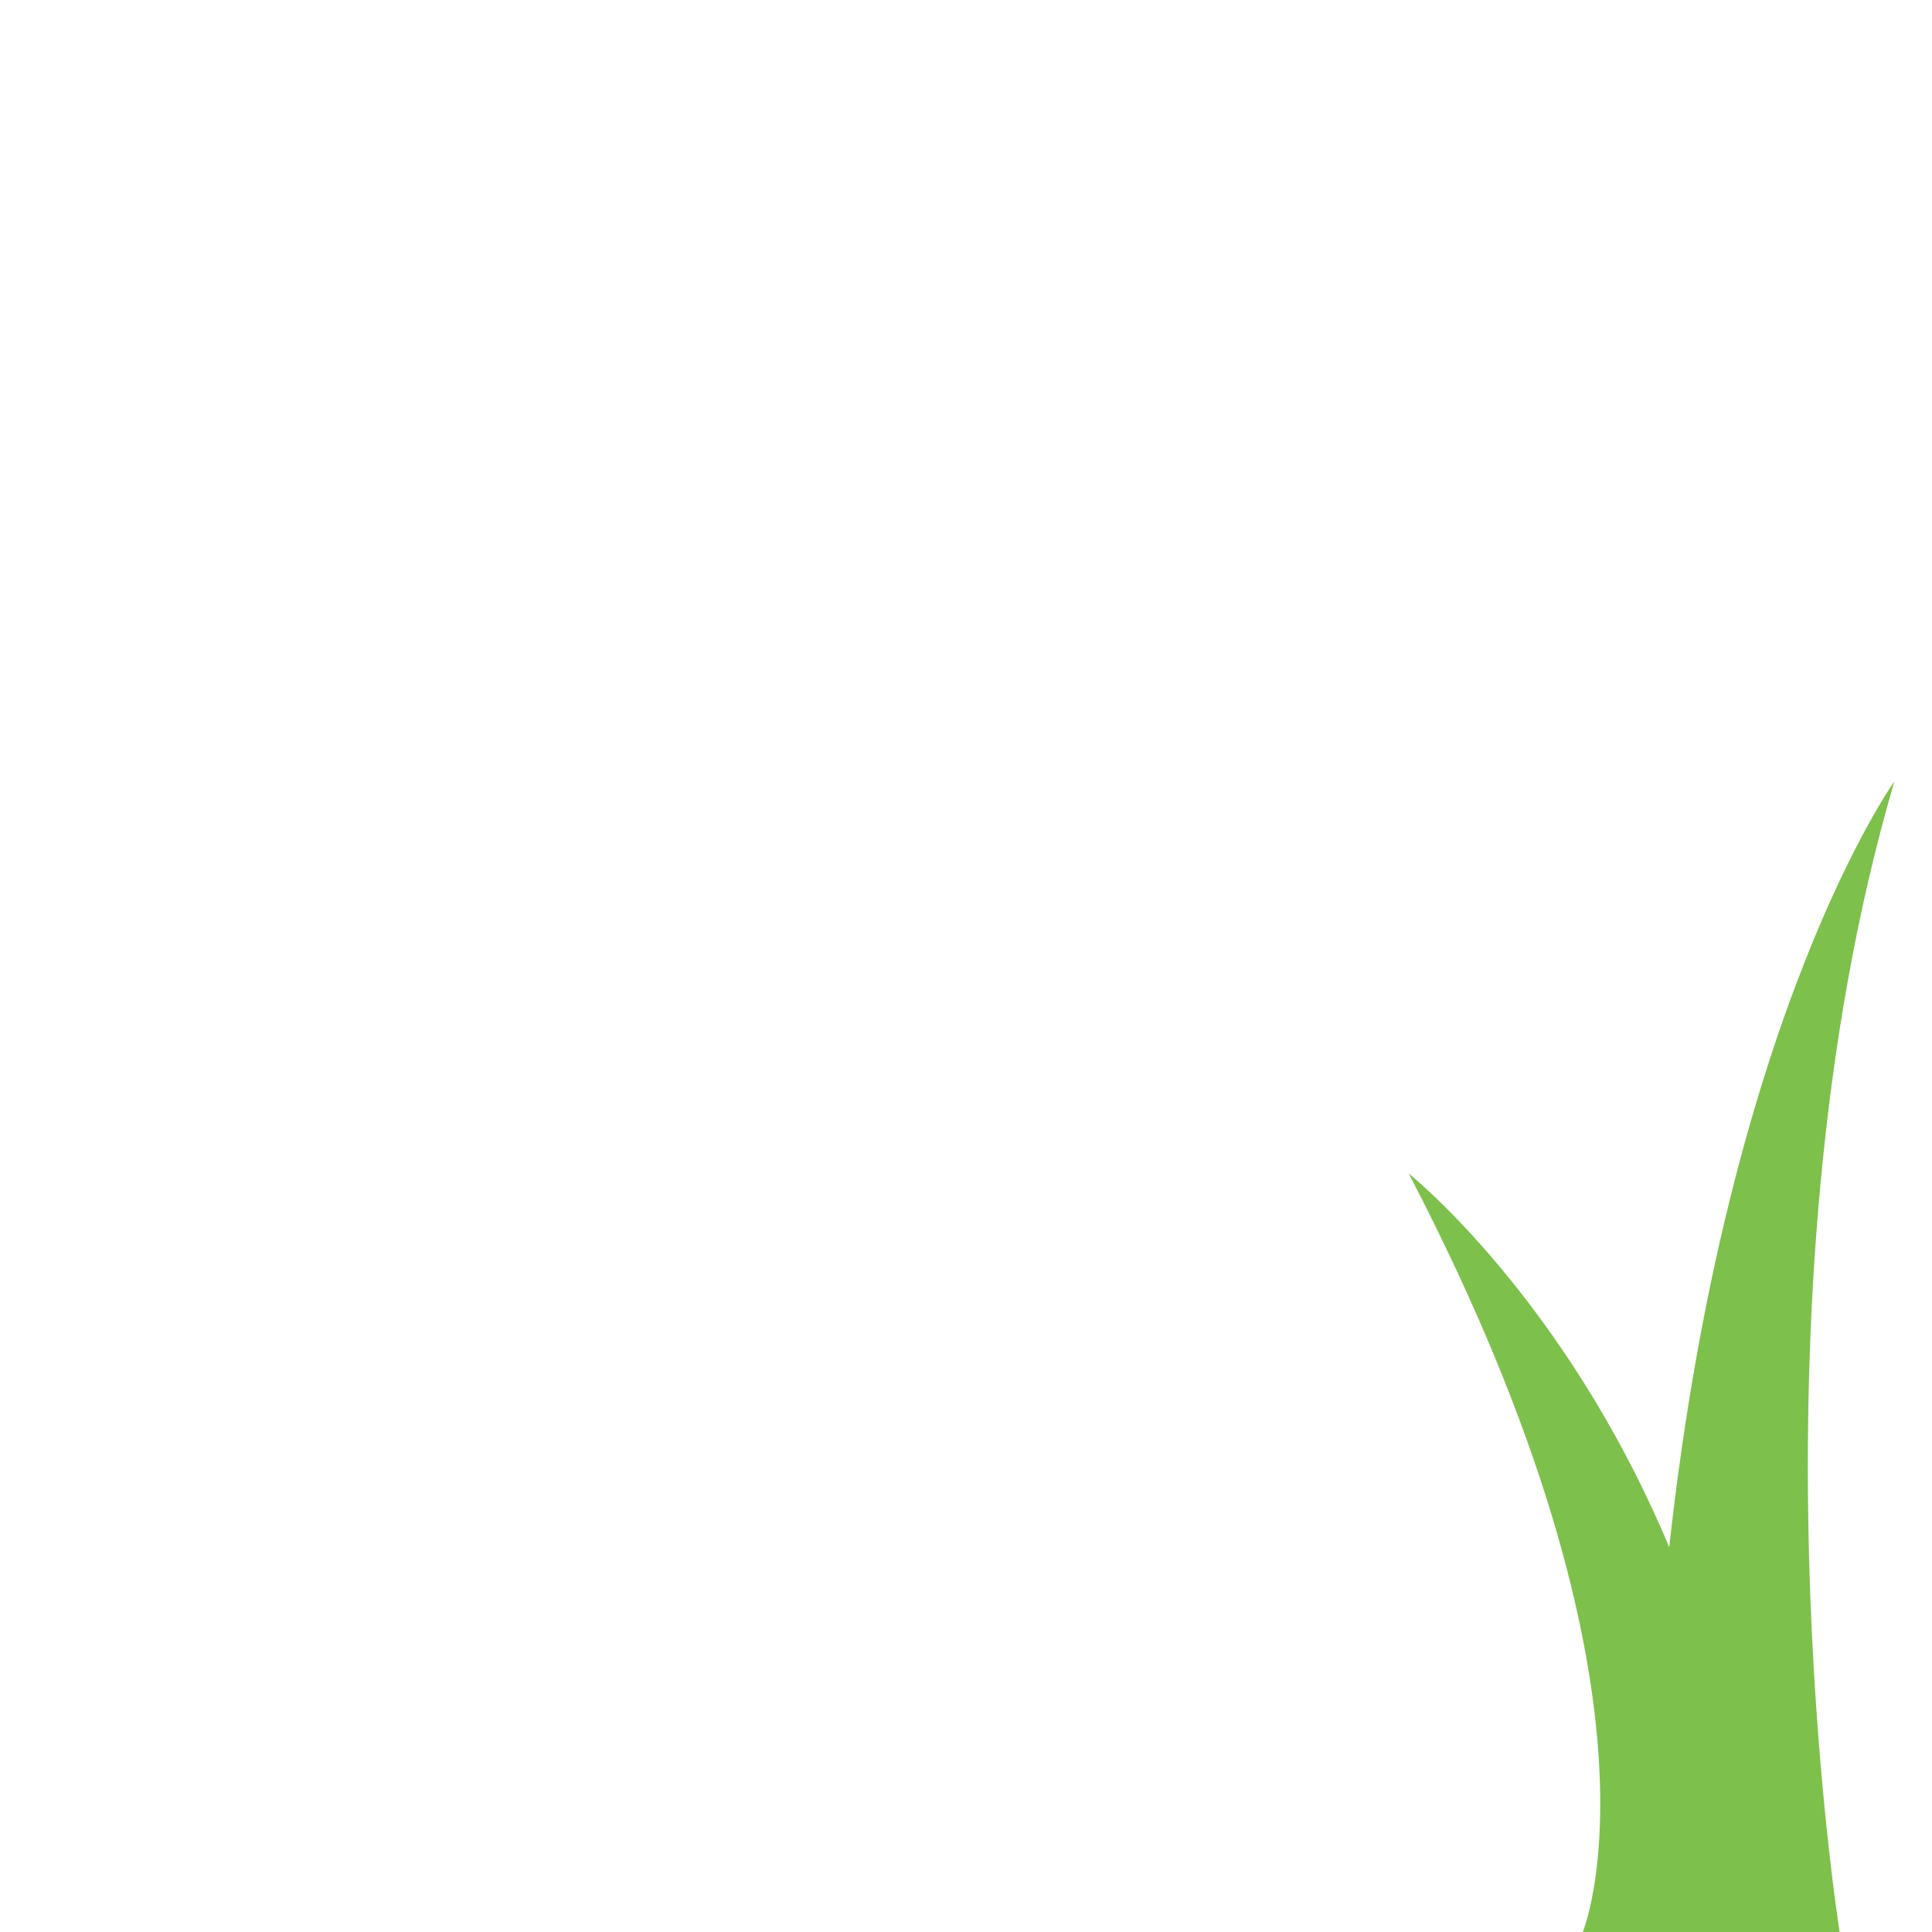 <?xml version="1.0" encoding="iso-8859-1"?>
<!-- Generator: Adobe Illustrator 19.1.0, SVG Export Plug-In . SVG Version: 6.00 Build 0)  -->
<!DOCTYPE svg PUBLIC "-//W3C//DTD SVG 1.1//EN" "http://www.w3.org/Graphics/SVG/1.1/DTD/svg11.dtd">
<svg version="1.1" xmlns="http://www.w3.org/2000/svg" xmlns:xlink="http://www.w3.org/1999/xlink" x="0px" y="0px"
	 viewBox="0 0 512 512" enable-background="new 0 0 512 512" xml:space="preserve">
<g id="Layer_9">
	<path fill="#7DC04C" d="M502.035,207.076c0,0-44.109,61.412-59.672,202.951C414.639,343.889,373.333,311,373.333,311
		c72.576,139.418,46,201.333,46,201.333h46.8c-0.002-0.025-0.004-0.049-0.006-0.073l21.449,0.073
		C487.577,512.333,460.967,346.812,502.035,207.076z"/>
</g>
<g id="Layer_1">
</g>
</svg>
